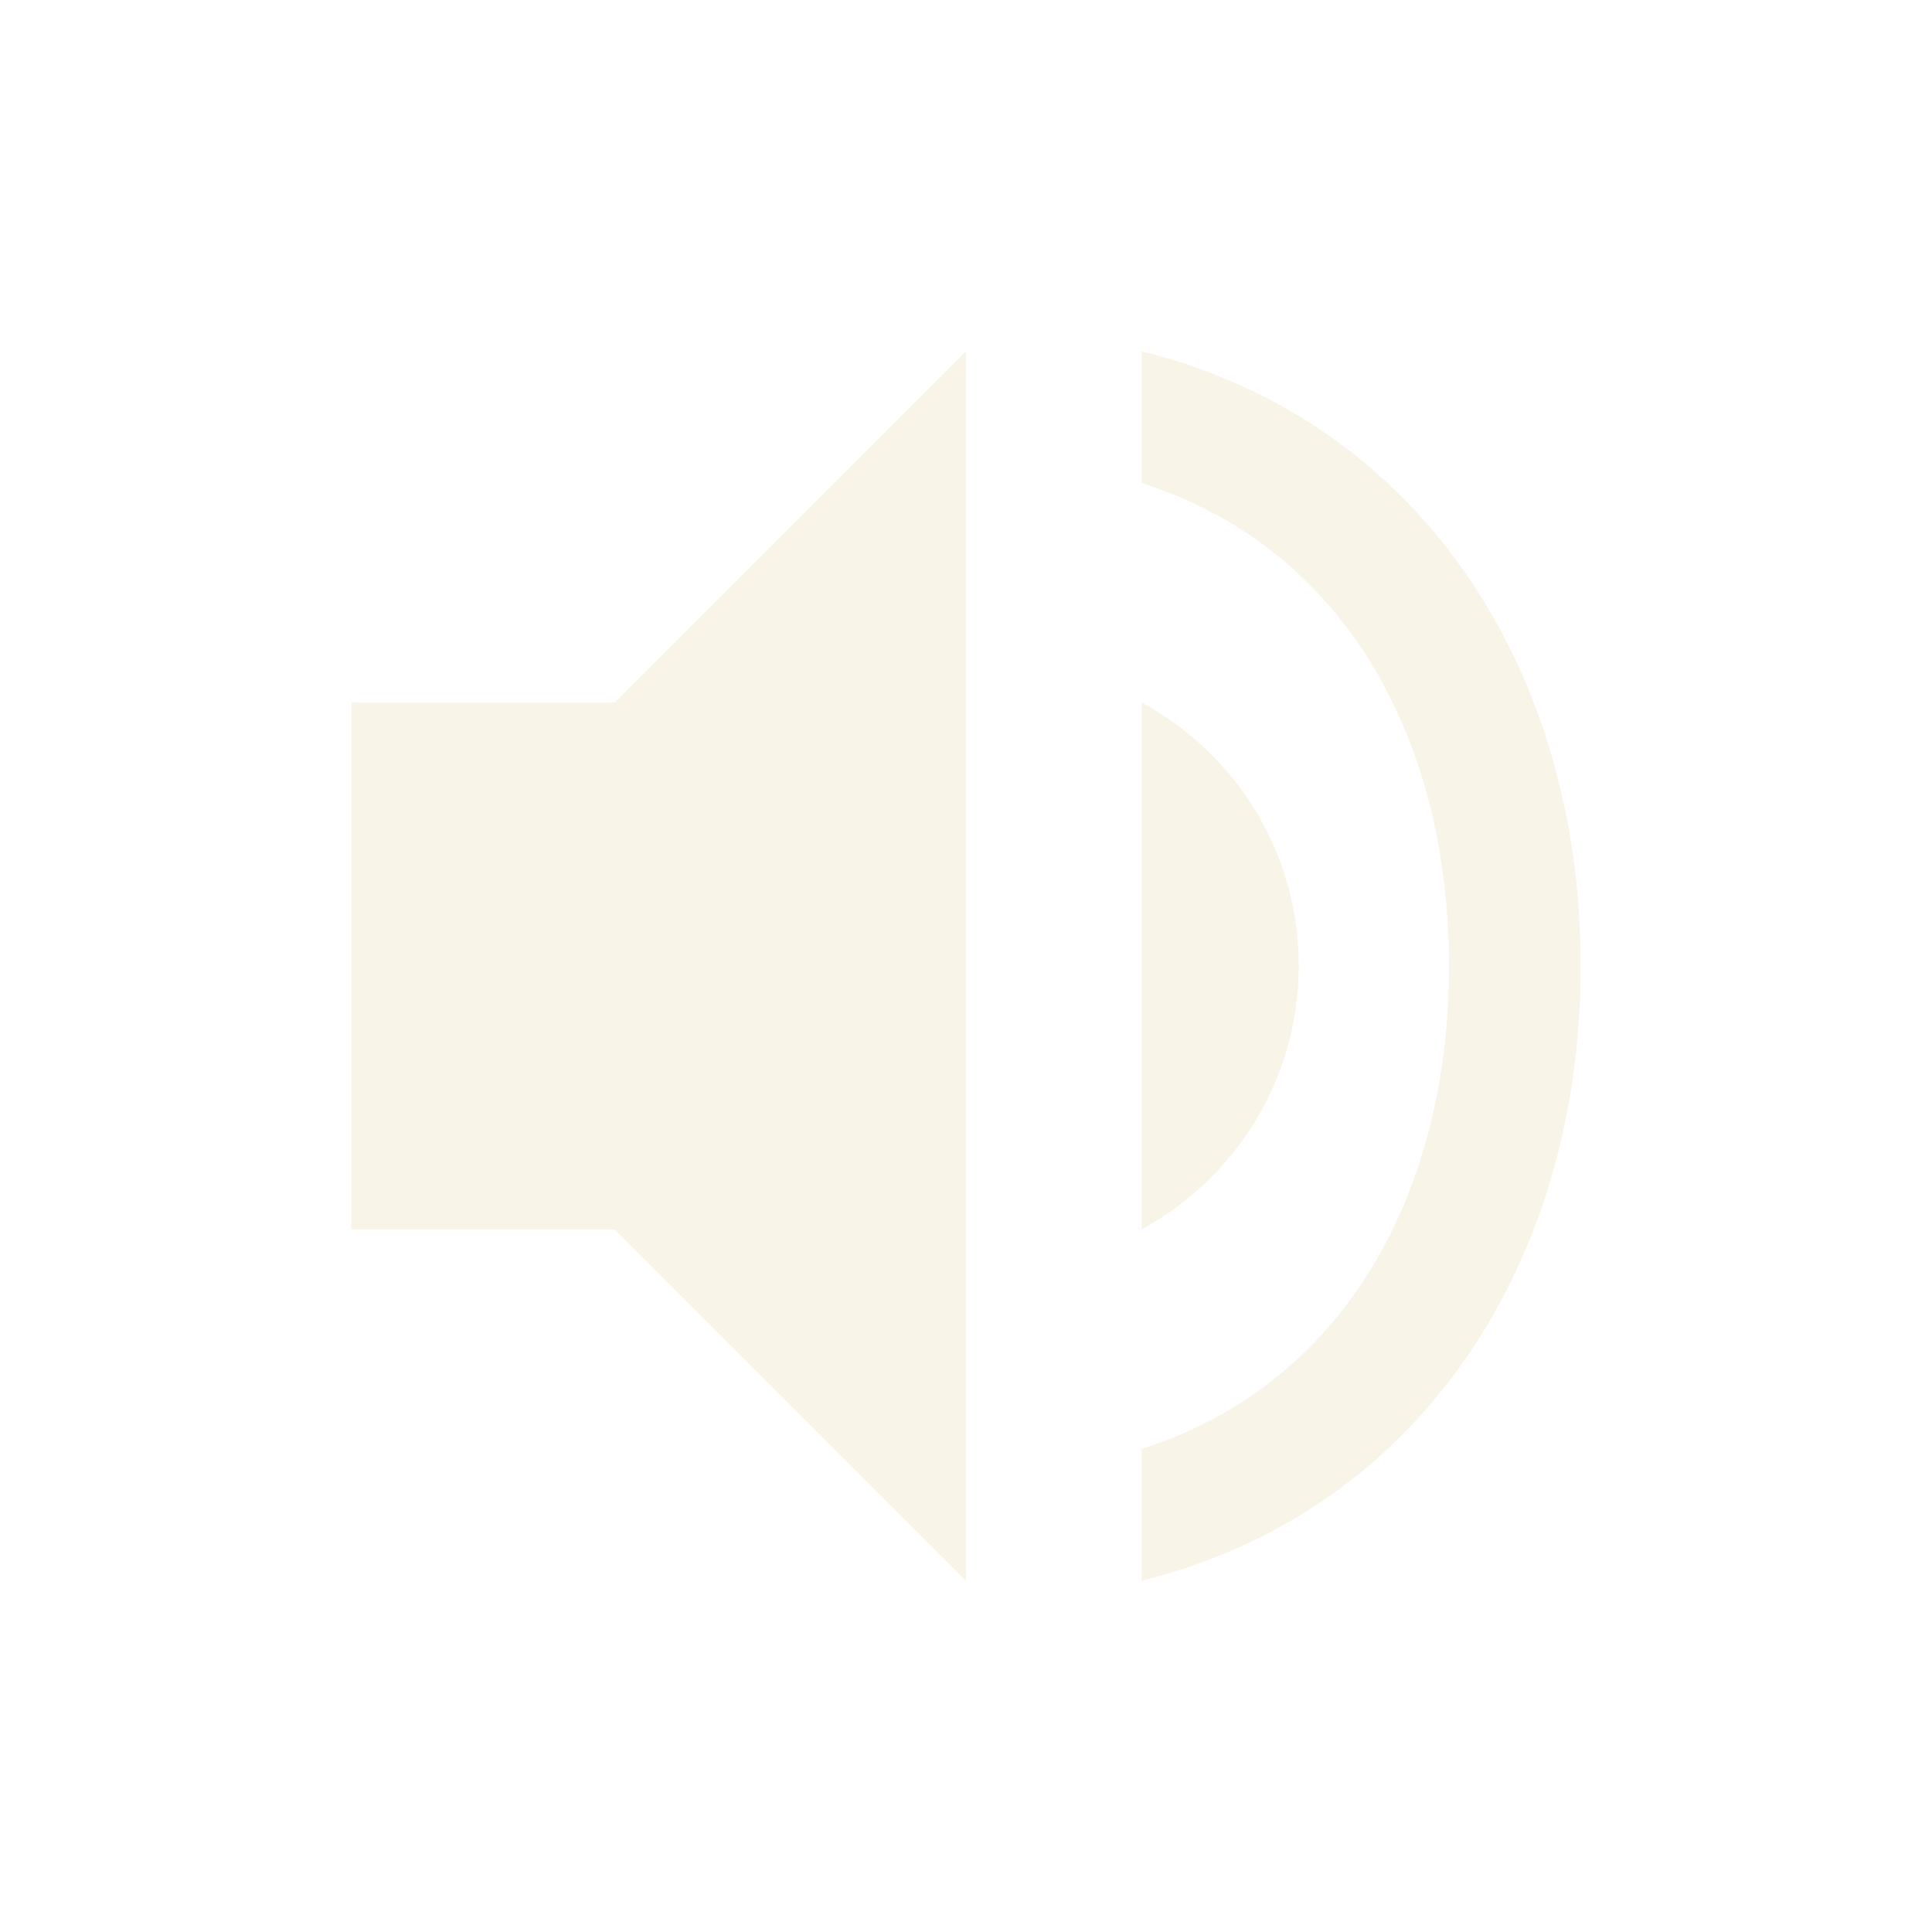 <svg width="22" height="22" version="1.1" viewBox="0 0 22 22" xmlns="http://www.w3.org/2000/svg">
  <defs>
    <style type="text/css">.ColorScheme-Text { color:#ebdbb2; } .ColorScheme-Highlight { color:#458588; }</style>
  </defs>
  <path class="ColorScheme-Text" d="m11 4-4 4h-3v6h3l4 4zm2-4.7e-5v1.5c2.32 0.74 3.5 2.93 3.5 5.5s-1.18 4.76-3.5 5.5v1.5c3.15-0.78 5-3.6 5-7s-1.85-6.22-5-7zm0 4v6c1.06-0.58 1.789-1.7 1.789-3s-0.719-2.42-1.789-3z" fill="currentColor" opacity=".3"/>
</svg>
